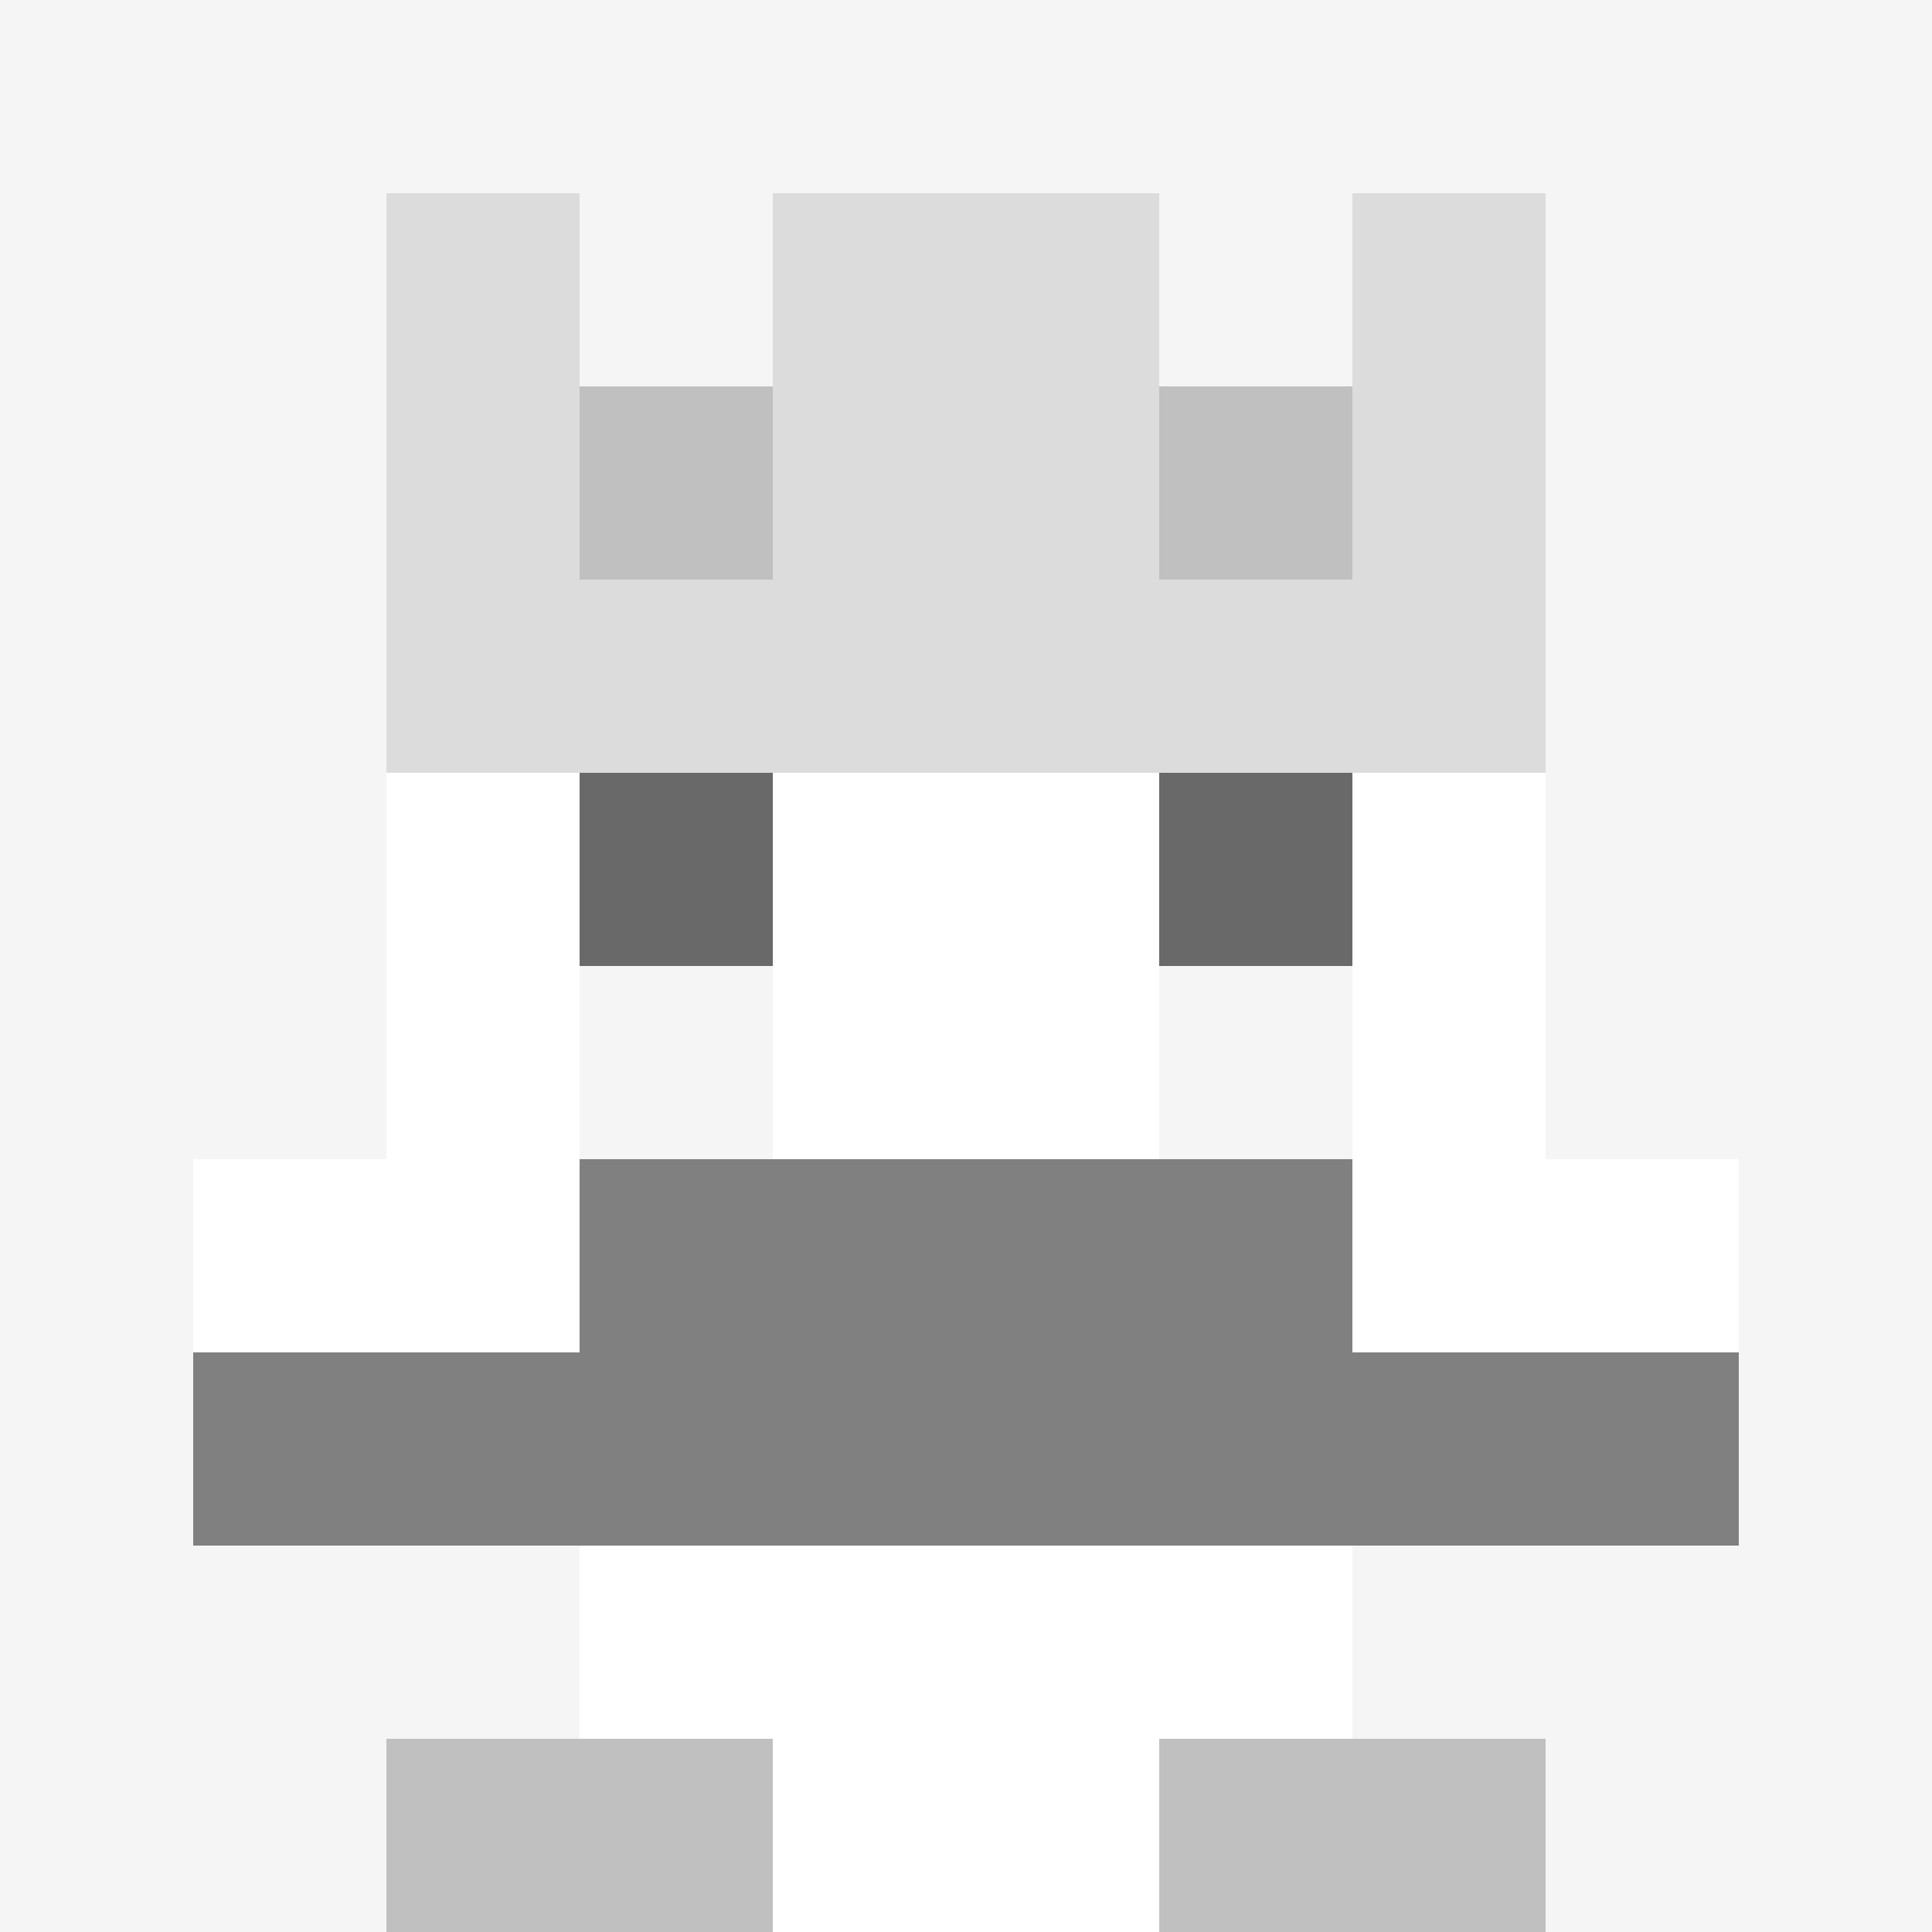 <svg xmlns="http://www.w3.org/2000/svg" version="1.1" width="942" height="942" viewBox="0 0 942 942">
  <title>'goose-pfp-royal' by Dmitri Cherniak</title>
  <desc>The Goose Is Loose</desc>
  <rect width="100%" height="100%" fill="#FFFFFF"/>
  <g>
    <g id="0-0">
      <rect x="0" y="0" height="942" width="942" fill="#F5F5F5"/>
      <g>
        <rect id="0-0-3-2-4-7" x="282.6" y="188.4" width="376.8" height="659.4" fill="#FFFFFF"/>
        <rect id="0-0-2-3-6-5" x="188.4" y="282.6" width="565.2" height="471" fill="#FFFFFF"/>
        <rect id="0-0-4-8-2-2" x="376.8" y="753.6" width="188.4" height="188.4" fill="#FFFFFF"/>
        <rect id="0-0-1-6-8-1" x="94.2" y="565.2" width="753.6" height="94.2" fill="#FFFFFF"/>
        <rect id="0-0-1-7-8-1" x="94.2" y="659.4" width="753.6" height="94.2" fill="#808080"/>
        <rect id="0-0-3-6-4-2" x="282.6" y="565.2" width="376.8" height="188.4" fill="#808080"/>
        <rect id="0-0-3-4-1-1" x="282.6" y="376.8" width="94.2" height="94.2" fill="#696969"/>
        <rect id="0-0-6-4-1-1" x="565.2" y="376.8" width="94.2" height="94.2" fill="#696969"/>
        <rect id="0-0-3-5-1-1" x="282.6" y="471" width="94.2" height="94.2" fill="#F5F5F5"/>
        <rect id="0-0-6-5-1-1" x="565.2" y="471" width="94.2" height="94.2" fill="#F5F5F5"/>
        <rect id="0-0-4-1-2-2" x="376.8" y="94.2" width="188.4" height="188.4" fill="#A9A9A9"/>
        <rect id="0-0-2-1-1-2" x="188.4" y="94.2" width="94.2" height="188.4" fill="#DCDCDC"/>
        <rect id="0-0-4-1-2-2" x="376.8" y="94.2" width="188.4" height="188.4" fill="#DCDCDC"/>
        <rect id="0-0-7-1-1-2" x="659.4" y="94.2" width="94.2" height="188.4" fill="#DCDCDC"/>
        <rect id="0-0-2-2-6-2" x="188.4" y="188.4" width="565.2" height="188.4" fill="#DCDCDC"/>
        <rect id="0-0-3-2-1-1" x="282.6" y="188.4" width="94.2" height="94.2" fill="#C0C0C0"/>
        <rect id="0-0-6-2-1-1" x="565.2" y="188.4" width="94.2" height="94.2" fill="#C0C0C0"/>
        <rect id="0-0-2-9-2-1" x="188.4" y="847.8" width="188.4" height="94.2" fill="#C0C0C0"/>
        <rect id="0-0-6-9-2-1" x="565.2" y="847.8" width="188.4" height="94.2" fill="#C0C0C0"/>
      </g>
      <rect x="0" y="0" stroke="white" stroke-width="0" height="942" width="942" fill="none"/>
    </g>
  </g>
</svg>